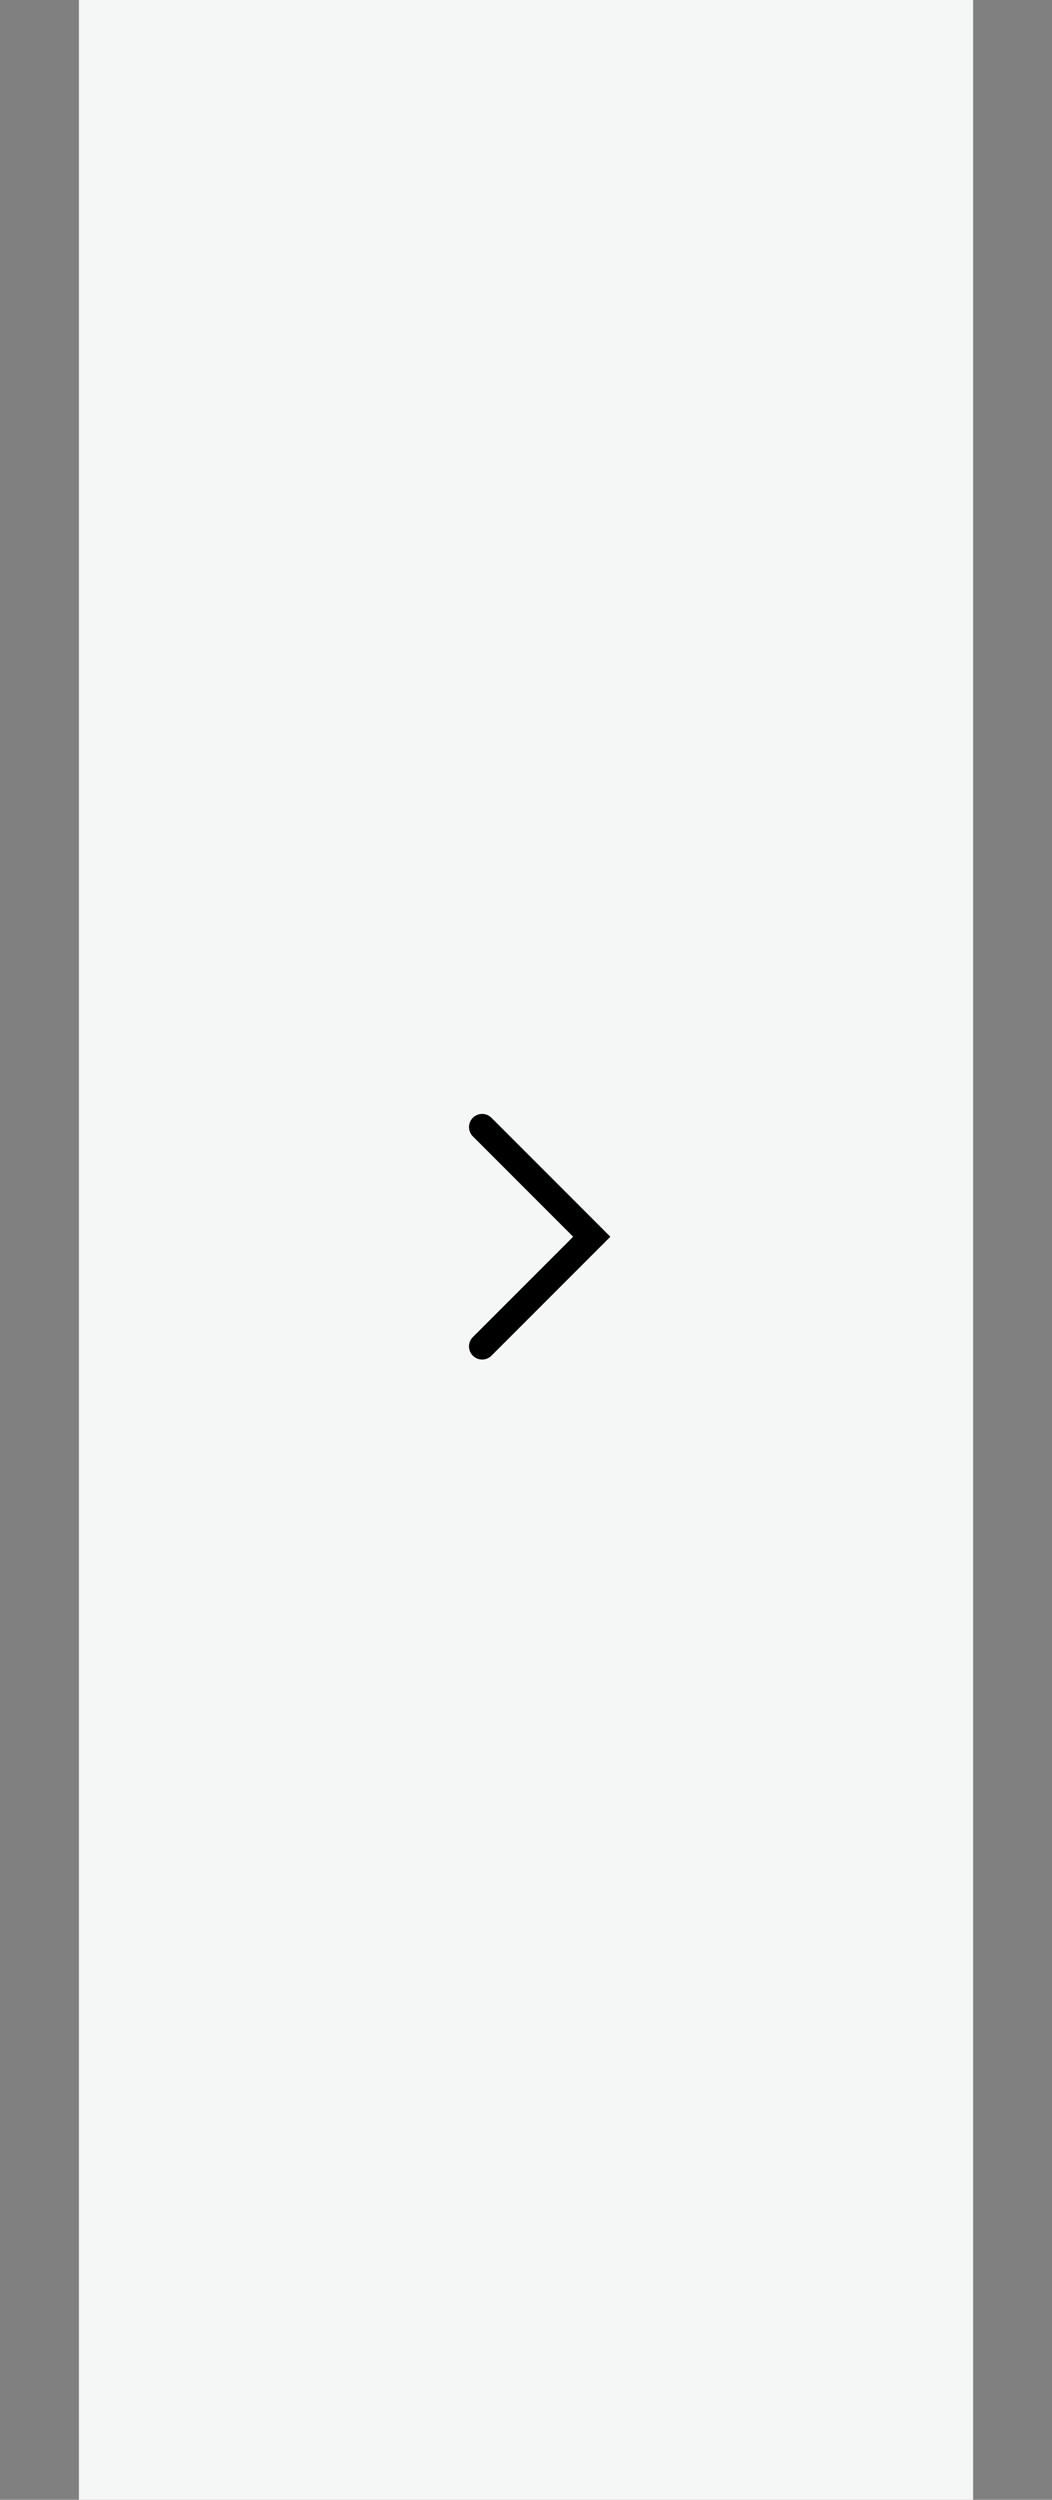 <svg width="40" height="95" viewBox="0 0 40 95" fill="none" xmlns="http://www.w3.org/2000/svg">
<rect x="0" y="0" width="40" height="95" fill="#808080" stroke="none"/>
<g id="Component 102">
<rect id="Rectangle 1140" x="37" y="95" width="34" height="95" transform="rotate(-180 37 95)" fill="#F5F6F6"/>
<path id="Vector 18" d="M18.333 51.167L22.5 47L18.333 42.833" stroke="black" stroke-linecap="round"/>
</g>
</svg>
